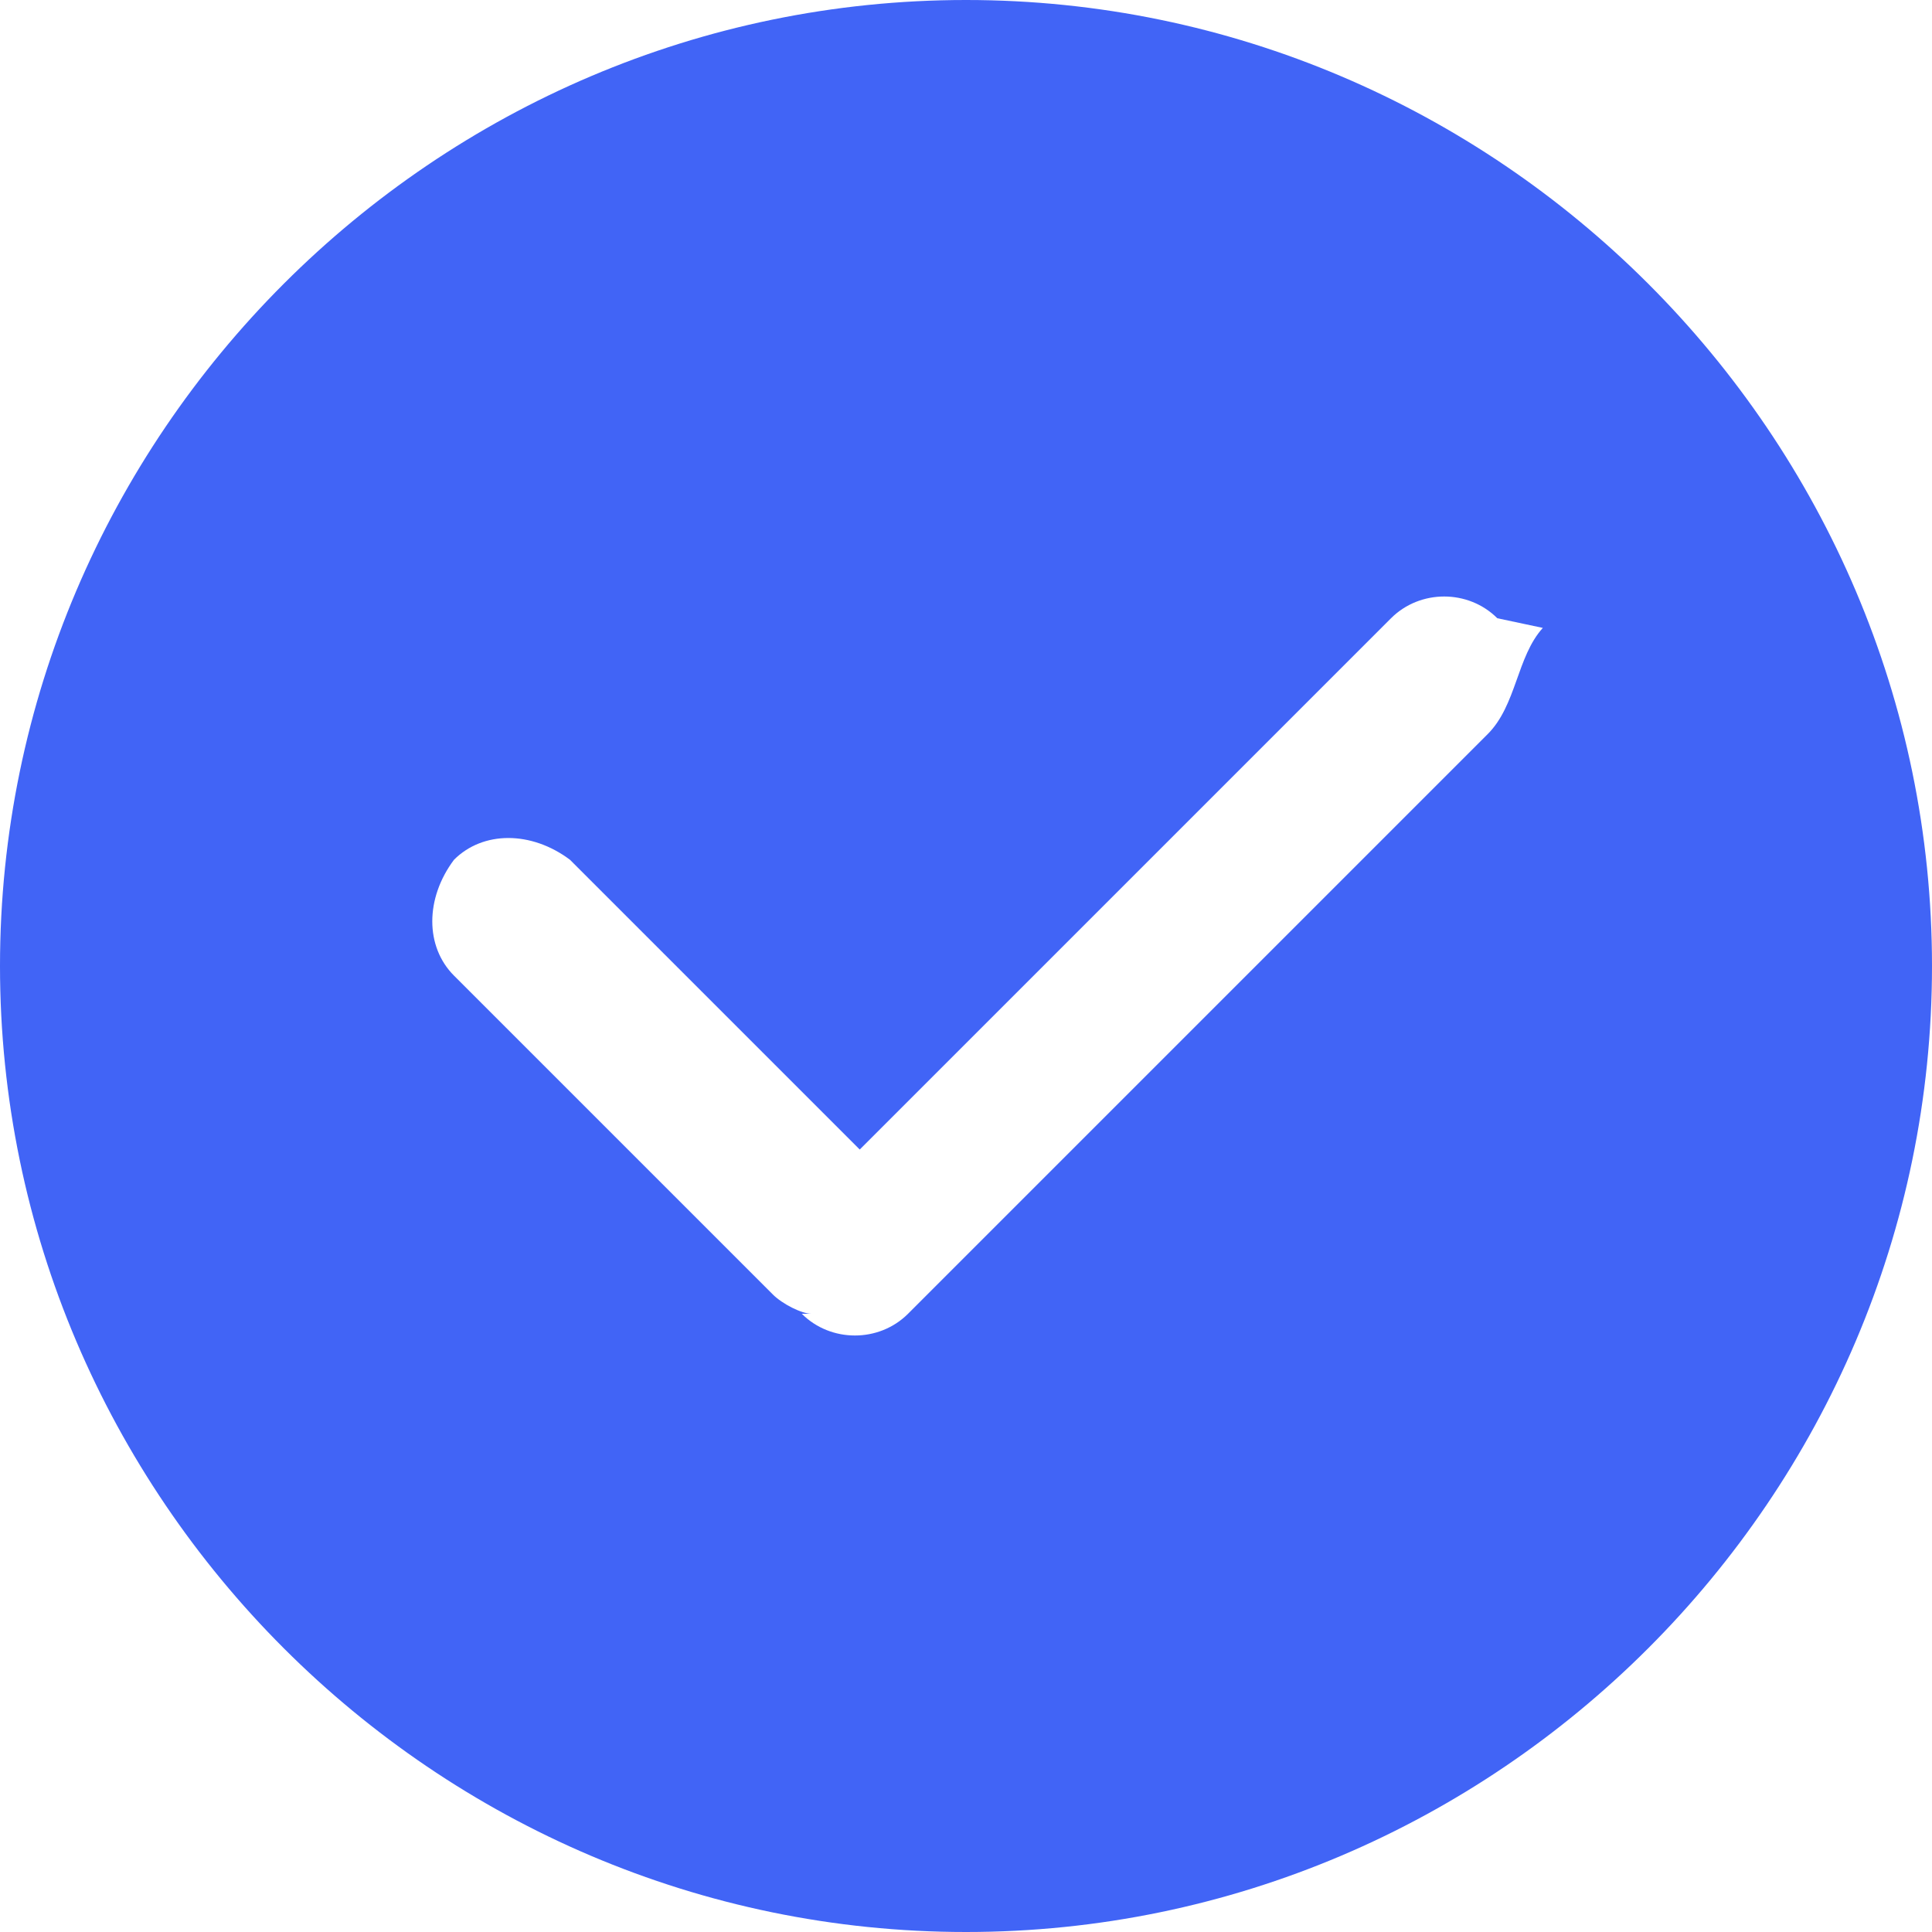 <svg width="16" height="16" viewBox="0 0 16 16" fill="none" xmlns="http://www.w3.org/2000/svg">
<g id="Person-Edit--Streamline-Rounded-Material" clip-path="url(#clip0_670_108)">
<path id="Vector" fill-rule="evenodd" clip-rule="evenodd" d="M8 0C3.6 0 0 3.6 0 8C0 12.4 3.6 16 8 16C12.4 16 16 12.4 16 8C16 3.6 12.4 0 8 0ZM12.32 6.08L7.52 10.88C7.28 11.12 6.88 11.12 6.64 10.88H6.72C6.64 10.88 6.48 10.8 6.4 10.72L3.76 8.08C3.52 7.84 3.52 7.44 3.76 7.12C4 6.88 4.4 6.88 4.72 7.12L7.12 9.52L11.52 5.12C11.76 4.88 12.16 4.88 12.4 5.12L12.777 5.2C12.56 5.44 12.56 5.84 12.32 6.08Z" fill="#4164F6"/>
</g>
<defs>
<clipPath id="clip0_670_108">
<rect width="16" height="16" fill="white"/>
</clipPath>
</defs>
</svg>
